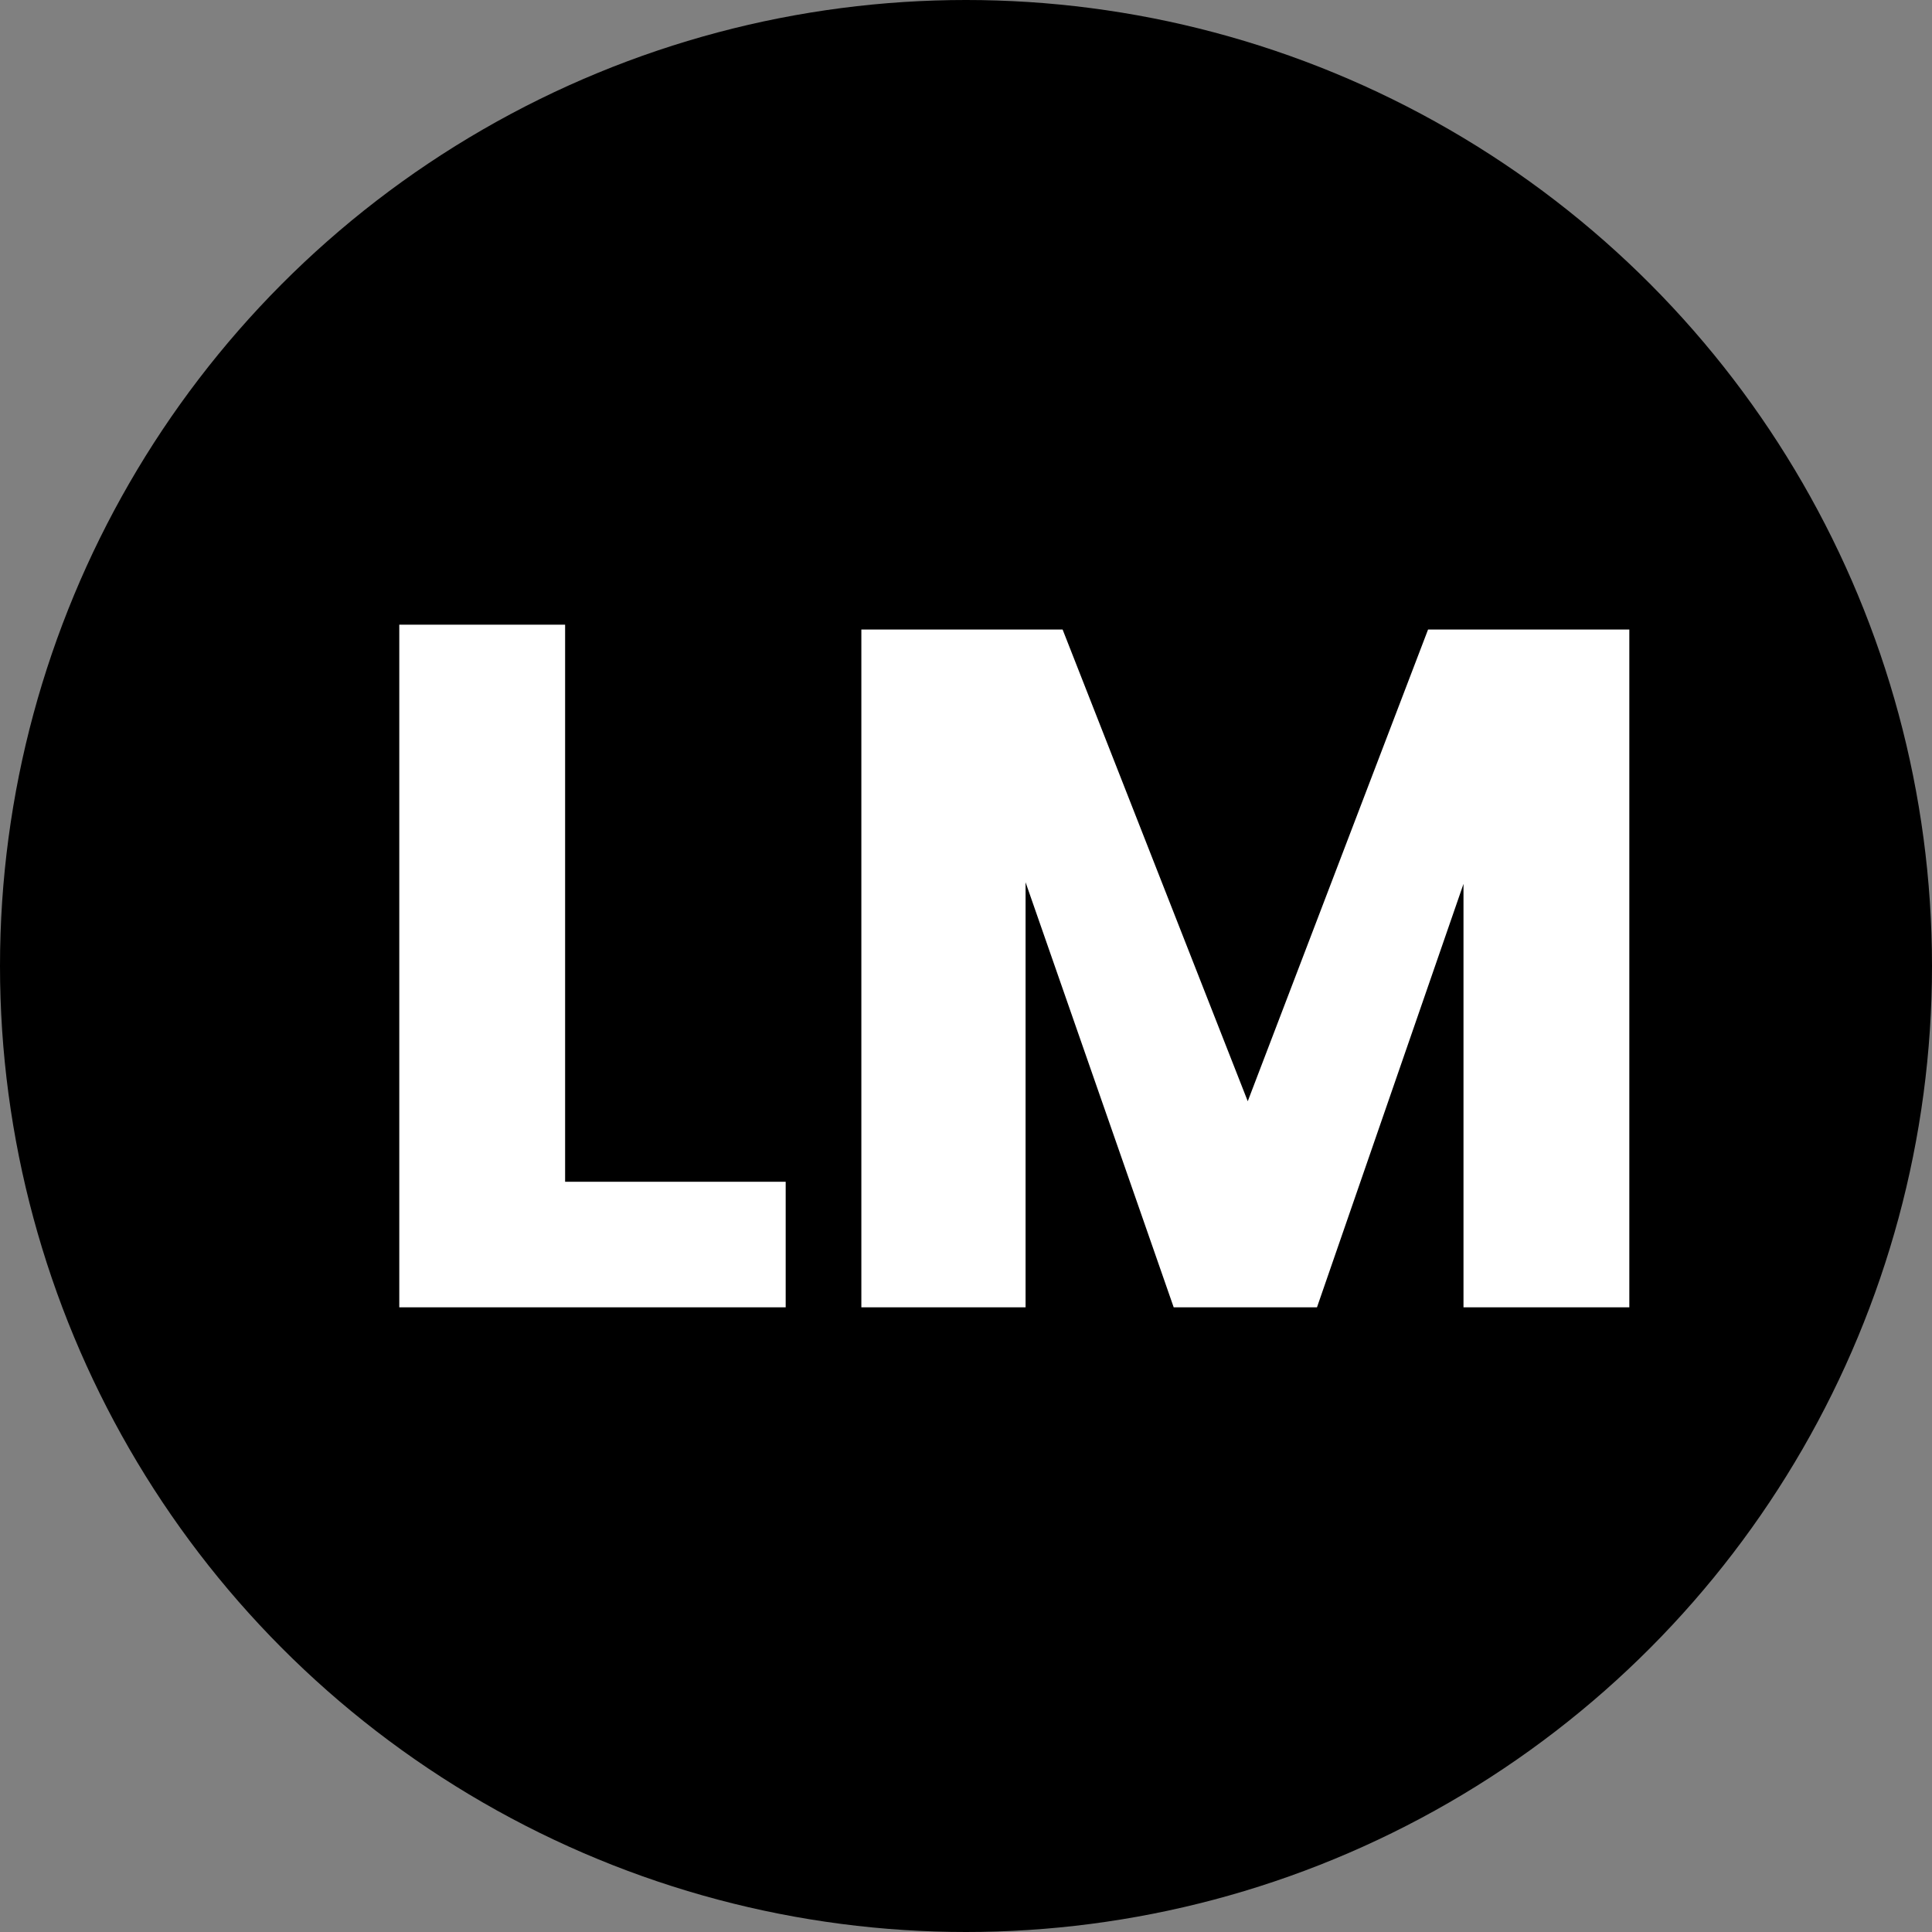 <?xml version="1.0" encoding="UTF-8"?> <svg xmlns="http://www.w3.org/2000/svg" version="1.1" viewBox="0 0 120 120" xml:space="preserve"><rect x="0" y="0" width="120" height="120" fill="#808080" stroke="none"/><circle cx="60" cy="60" r="60"></circle><path fill="#fff" d="m48.8 81.2h-24v-42.4h10.3v34.6h13.7v7.8zm52.4 0h-10.3v-26.3l-9.1 26.3h-8.9l-9.2-26.4v26.4h-10.2v-42.1h12.5l11.5 29.3 11.2-29.3h12.5v42.1z"></path></svg> 